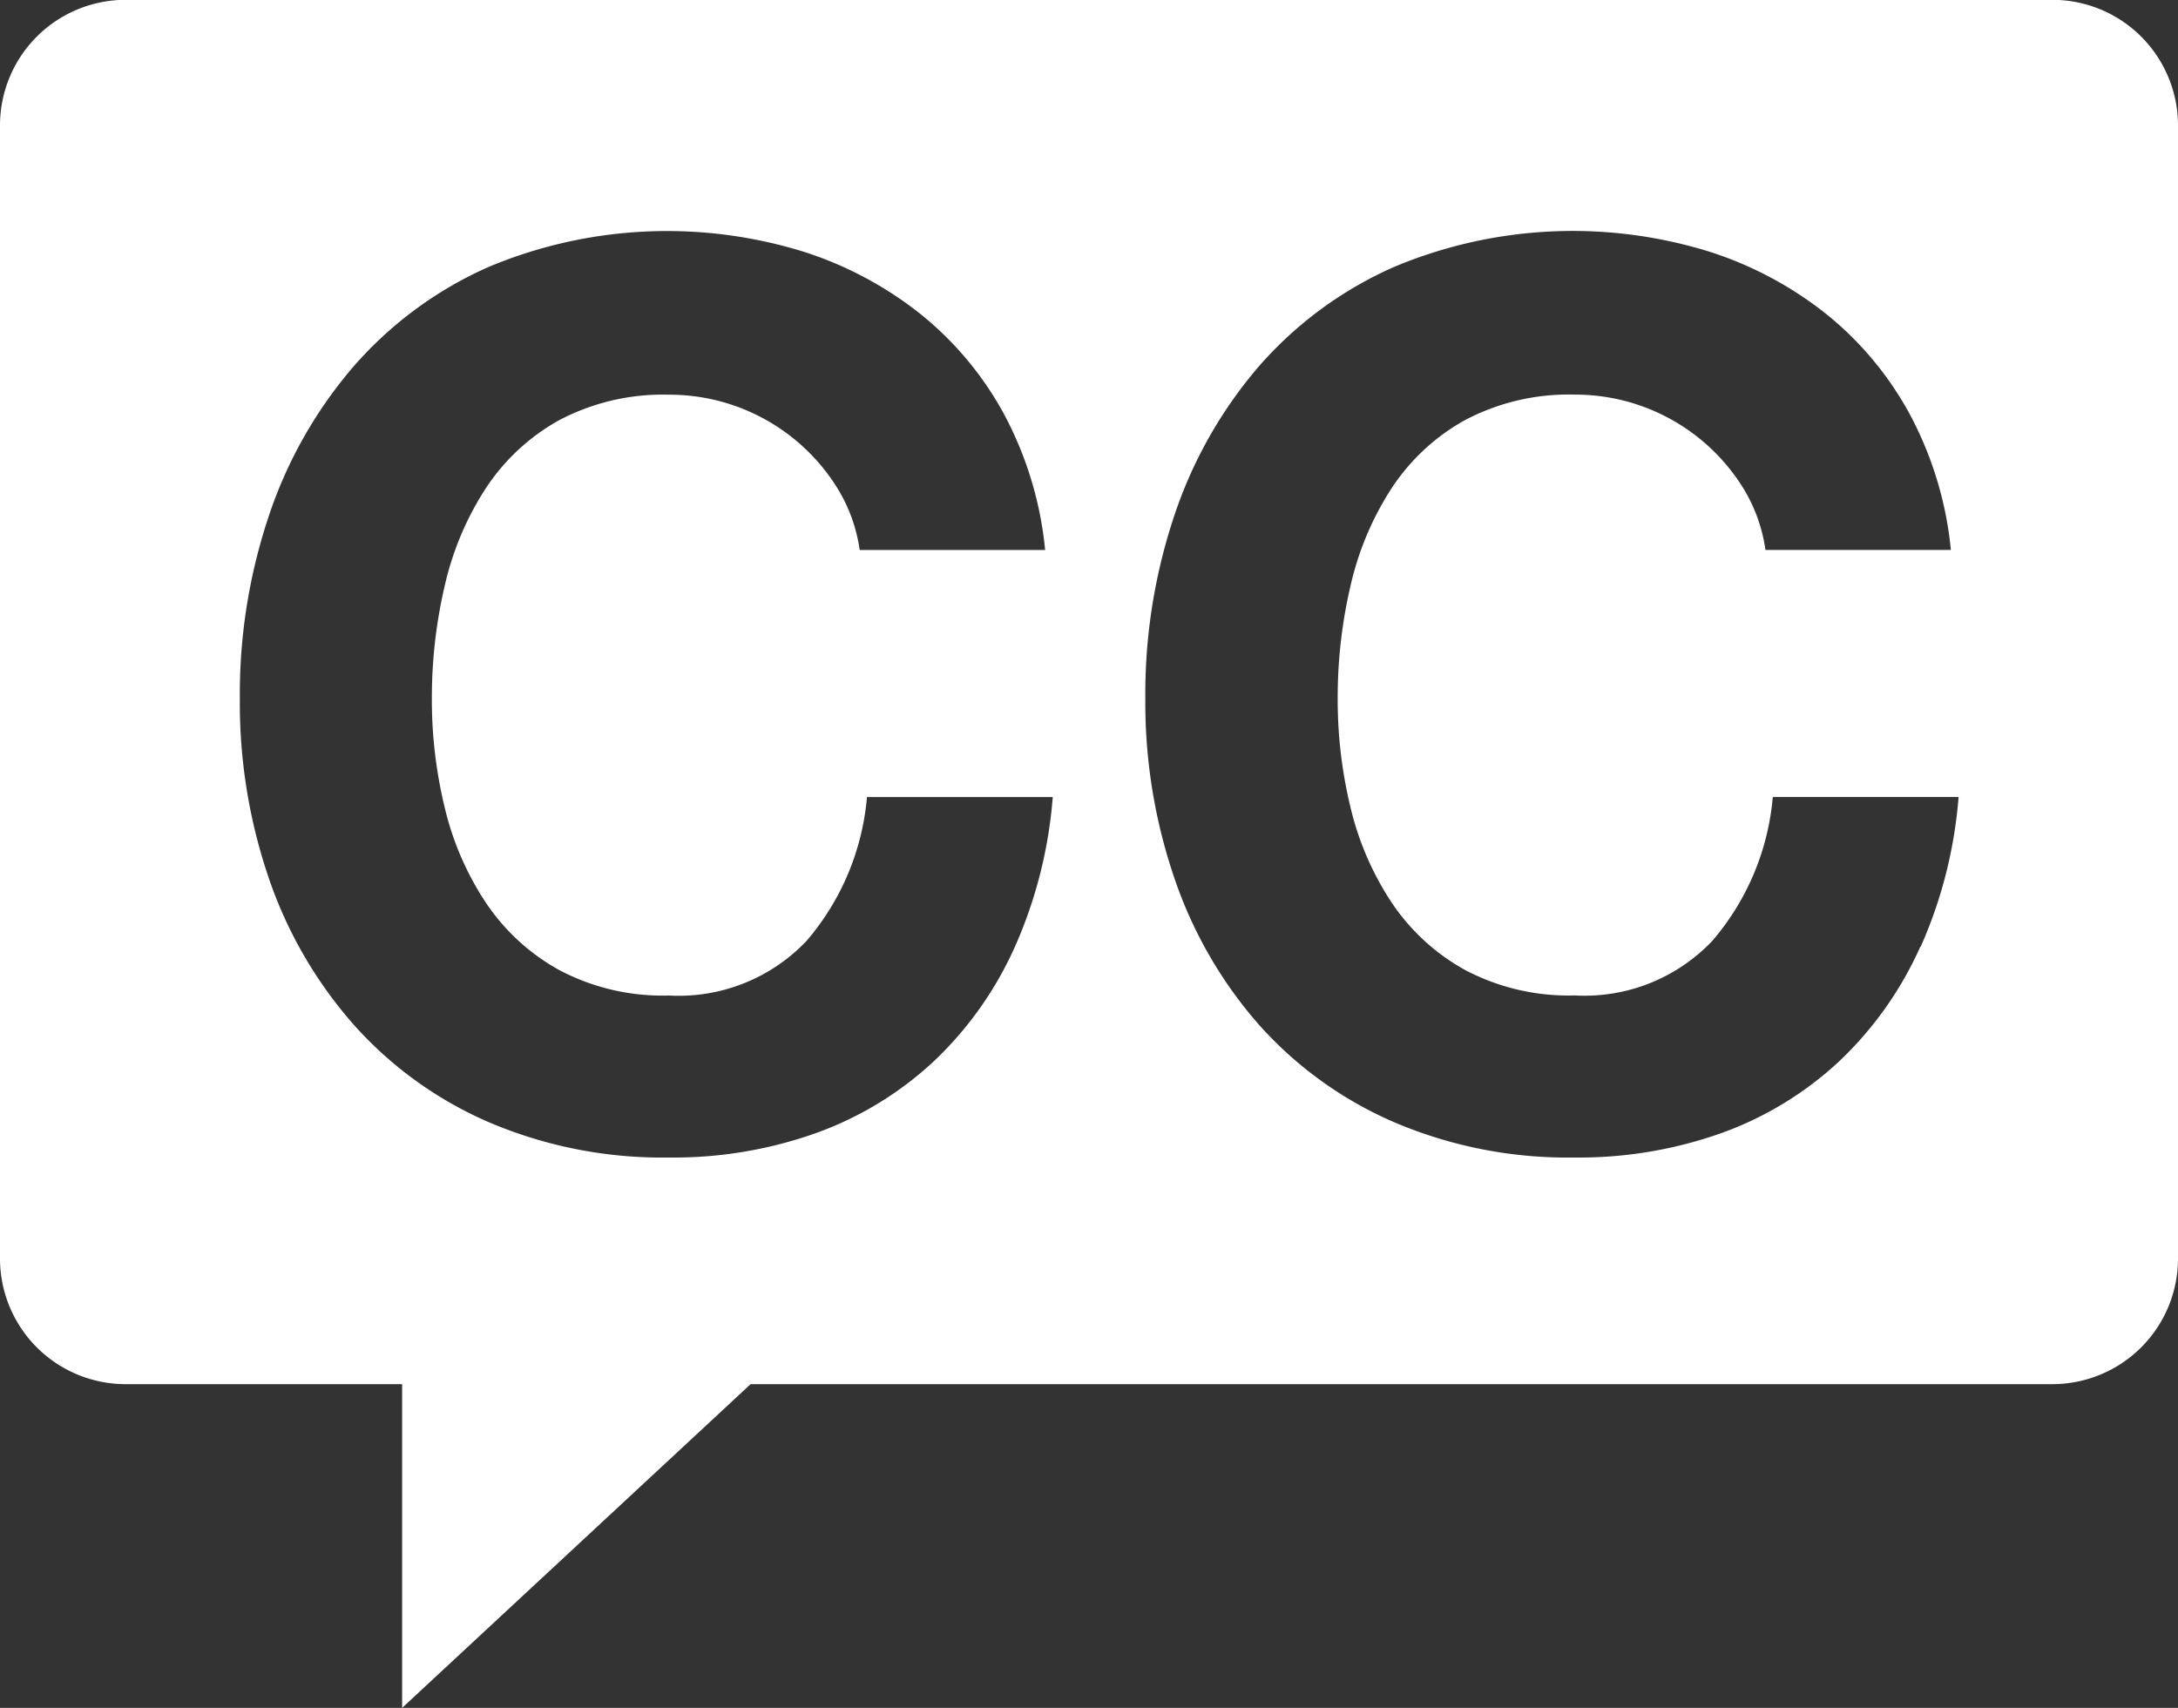<svg xmlns="http://www.w3.org/2000/svg" width="25.499" height="20" viewBox="0 0 25.499 20">
    <rect x="0" y="0" width="25.499" height="20" fill="#333333" stroke="none"/>
    <defs>
        <style>
            .cls-1{fill:#fff;fill-rule:evenodd}
        </style>
    </defs>
    <g id="CC-indicator" transform="translate(-4.882 -12.402)">
        <path id="Path_920" d="M28.91 12.4H6.353a1.471 1.471 0 0 0-1.471 1.471V27.14a1.471 1.471 0 0 0 1.471 1.471H28.91a1.471 1.471 0 0 0 1.471-1.471V13.873A1.471 1.471 0 0 0 28.91 12.4zM16.764 23.489a4.211 4.211 0 0 1-.944 1.336 4.008 4.008 0 0 1-1.374.842 4.971 4.971 0 0 1-1.731.29 5.171 5.171 0 0 1-2.111-.414A4.517 4.517 0 0 1 9.022 24.4a5.063 5.063 0 0 1-.988-1.7 6.343 6.343 0 0 1-.344-2.113 6.564 6.564 0 0 1 .344-2.157 5.2 5.2 0 0 1 .987-1.736 4.517 4.517 0 0 1 1.579-1.165 5.4 5.4 0 0 1 3.707-.174 4.3 4.3 0 0 1 1.345.719 3.879 3.879 0 0 1 .98 1.169 4.235 4.235 0 0 1 .486 1.6h-2.171a1.888 1.888 0 0 0-.258-.719 2.313 2.313 0 0 0-1.975-1.1 2.6 2.6 0 0 0-1.288.3 2.446 2.446 0 0 0-.859.8 3.521 3.521 0 0 0-.479 1.14 5.755 5.755 0 0 0-.15 1.322 5.353 5.353 0 0 0 .15 1.271 3.451 3.451 0 0 0 .479 1.111 2.47 2.47 0 0 0 .859.792 2.591 2.591 0 0 0 1.288.3 2.063 2.063 0 0 0 1.61-.639 2.974 2.974 0 0 0 .708-1.685h2.175a5.332 5.332 0 0 1-.443 1.753zm10.6 0a4.216 4.216 0 0 1-.944 1.336 4.007 4.007 0 0 1-1.374.842 4.974 4.974 0 0 1-1.732.29 5.171 5.171 0 0 1-2.111-.414 4.521 4.521 0 0 1-1.581-1.14 5.063 5.063 0 0 1-.987-1.707 6.353 6.353 0 0 1-.344-2.113 6.574 6.574 0 0 1 .344-2.157 5.2 5.2 0 0 1 .987-1.736 4.52 4.52 0 0 1 1.581-1.162 5.4 5.4 0 0 1 3.707-.174 4.3 4.3 0 0 1 1.345.719 3.879 3.879 0 0 1 .98 1.169 4.235 4.235 0 0 1 .487 1.6h-2.171a1.881 1.881 0 0 0-.257-.719 2.313 2.313 0 0 0-1.975-1.1 2.6 2.6 0 0 0-1.288.3 2.446 2.446 0 0 0-.859.8 3.529 3.529 0 0 0-.479 1.14 5.755 5.755 0 0 0-.15 1.322 5.353 5.353 0 0 0 .15 1.271 3.459 3.459 0 0 0 .479 1.111 2.47 2.47 0 0 0 .859.792 2.592 2.592 0 0 0 1.288.3 2.062 2.062 0 0 0 1.61-.639 2.977 2.977 0 0 0 .708-1.685h2.175a5.333 5.333 0 0 1-.444 1.754z" class="cls-1"/>
        <path id="Path_921" d="M17.757 54.137v4.739l5.1-4.739z" class="cls-1" transform="translate(-8.167 -26.474)"/>
    </g>
</svg>
